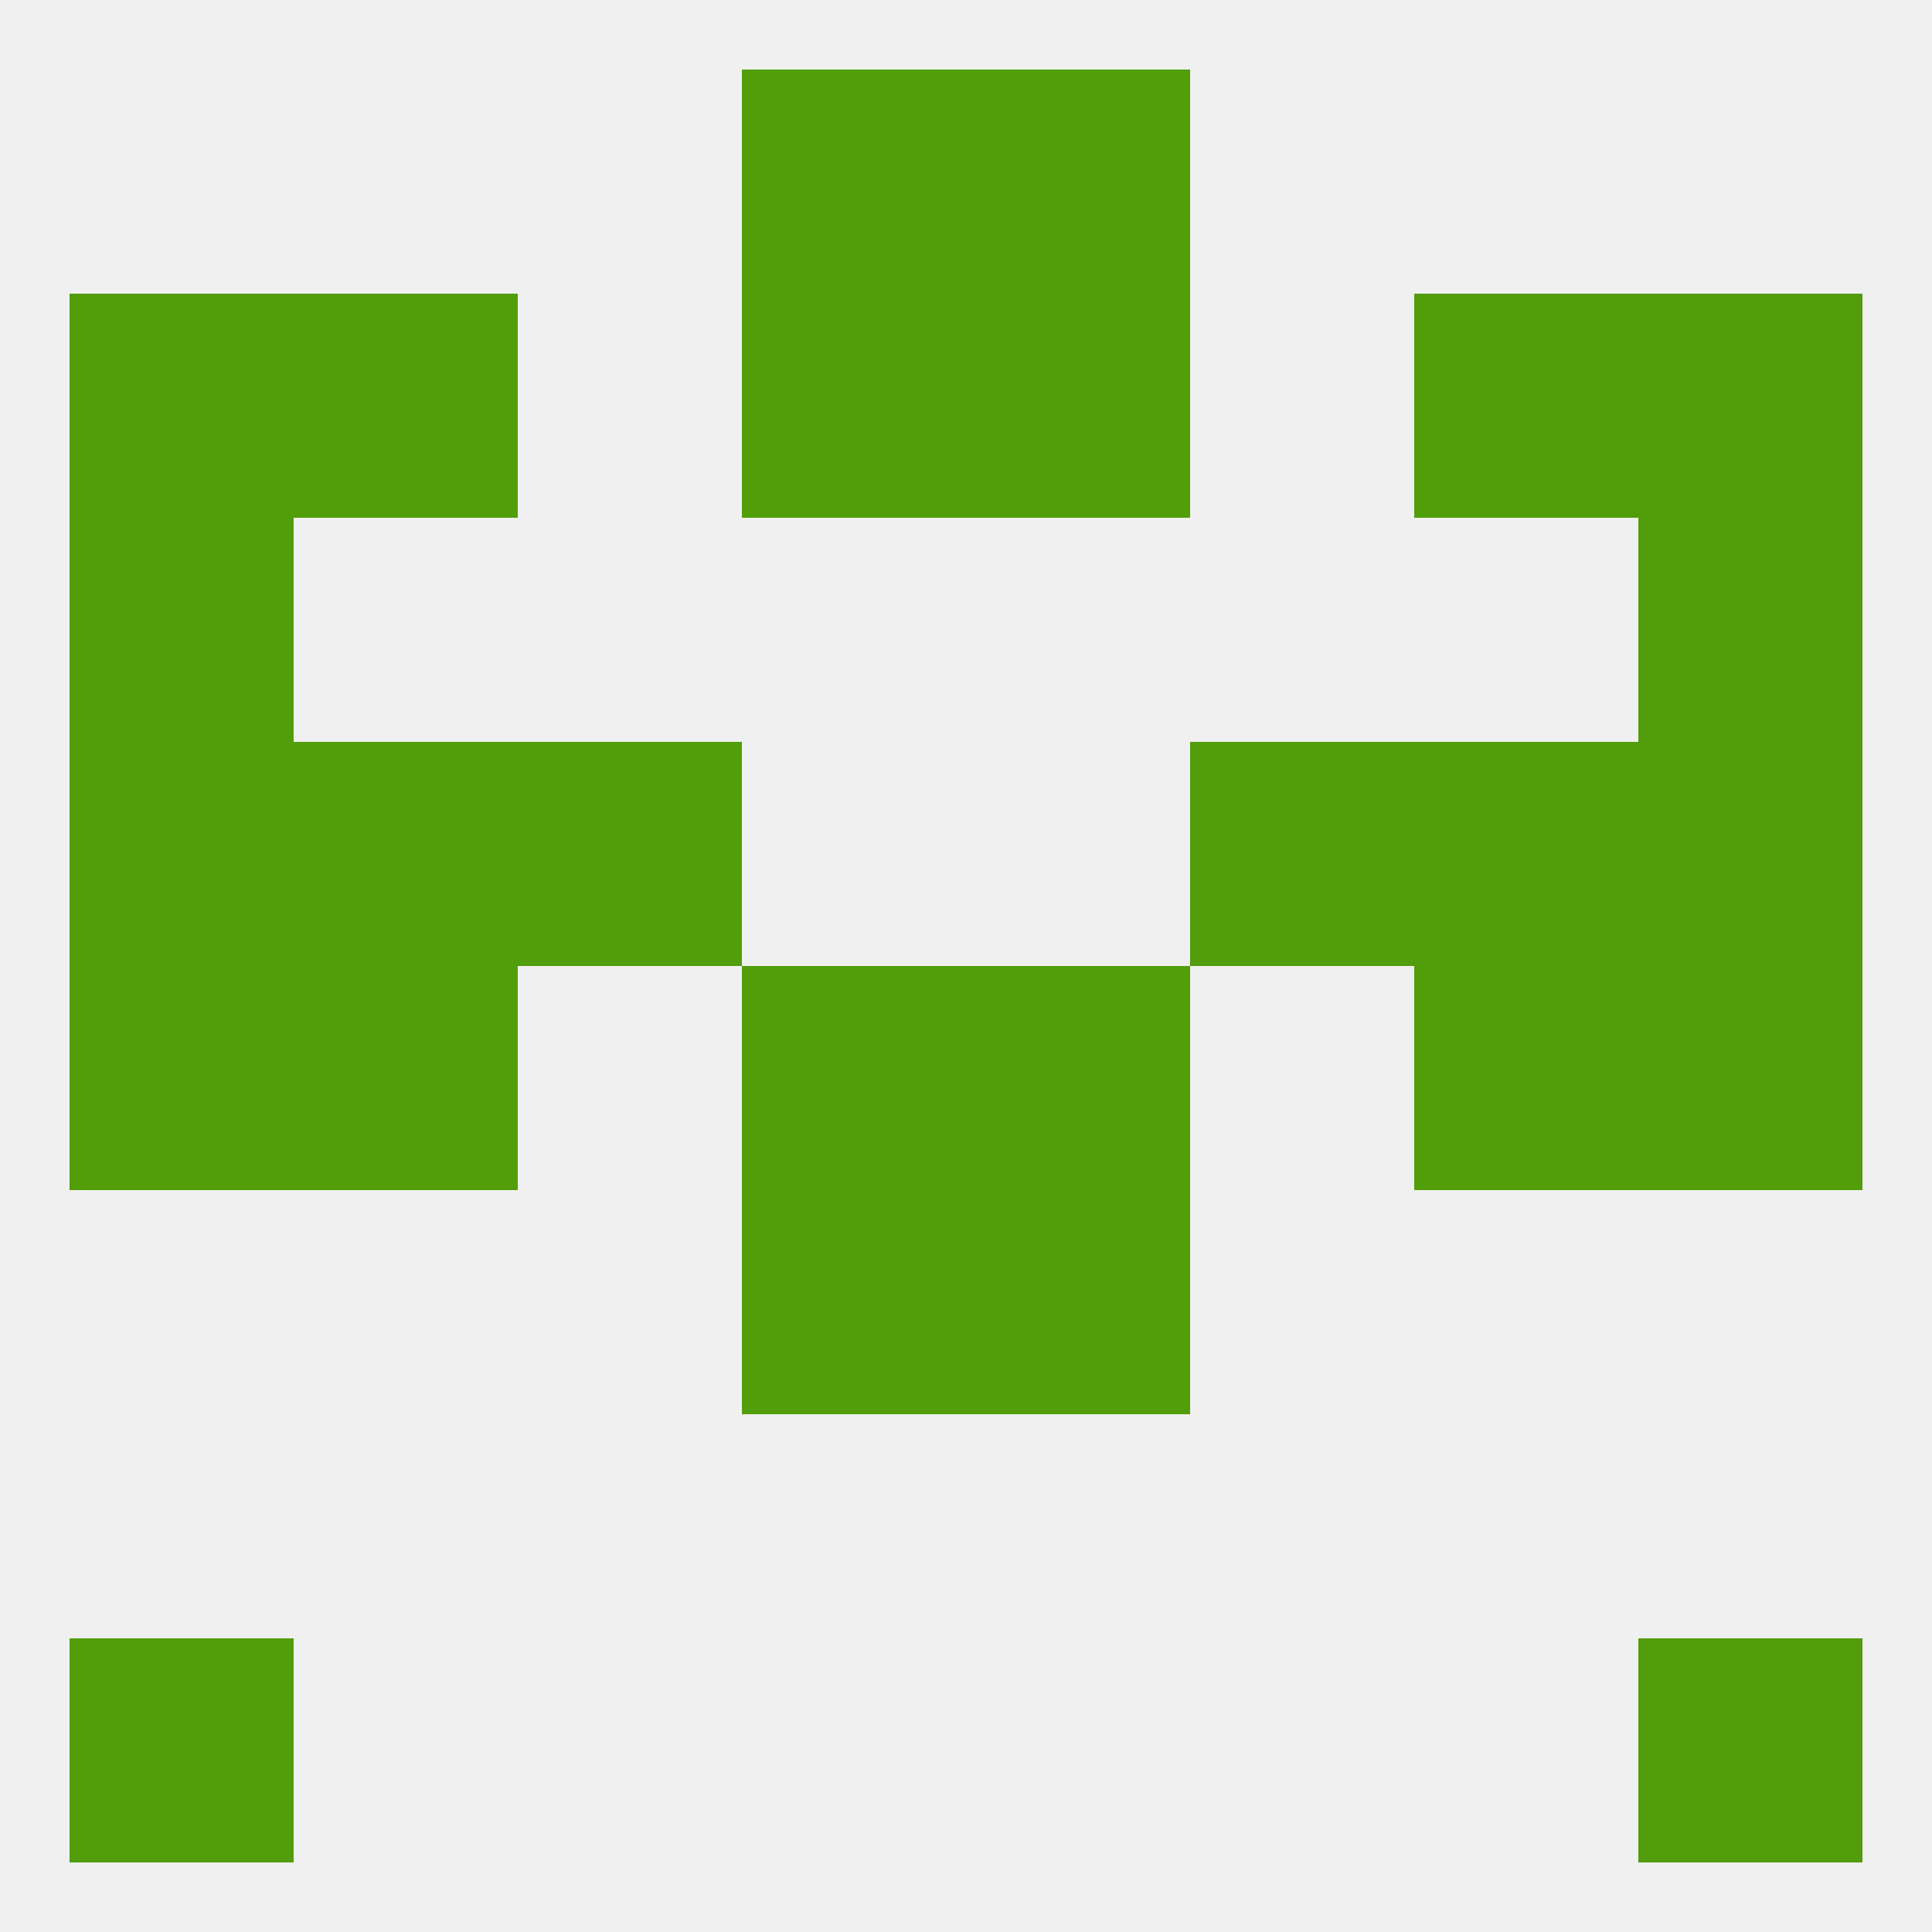 
<!--   <?xml version="1.0"?> -->
<svg version="1.1" baseprofile="full" xmlns="http://www.w3.org/2000/svg" xmlns:xlink="http://www.w3.org/1999/xlink" xmlns:ev="http://www.w3.org/2001/xml-events" width="250" height="250" viewBox="0 0 250 250" >
	<rect width="100%" height="100%" fill="rgba(240,240,240,255)"/>

	<rect x="96" y="9" width="29" height="29" fill="rgba(81,158,10,255)"/>
	<rect x="125" y="9" width="29" height="29" fill="rgba(81,158,10,255)"/>
	<rect x="38" y="38" width="29" height="29" fill="rgba(81,158,10,255)"/>
	<rect x="183" y="38" width="29" height="29" fill="rgba(81,158,10,255)"/>
	<rect x="96" y="38" width="29" height="29" fill="rgba(81,158,10,255)"/>
	<rect x="125" y="38" width="29" height="29" fill="rgba(81,158,10,255)"/>
	<rect x="9" y="38" width="29" height="29" fill="rgba(81,158,10,255)"/>
	<rect x="212" y="38" width="29" height="29" fill="rgba(81,158,10,255)"/>
	<rect x="9" y="67" width="29" height="29" fill="rgba(81,158,10,255)"/>
	<rect x="212" y="67" width="29" height="29" fill="rgba(81,158,10,255)"/>
	<rect x="183" y="96" width="29" height="29" fill="rgba(81,158,10,255)"/>
	<rect x="67" y="96" width="29" height="29" fill="rgba(81,158,10,255)"/>
	<rect x="154" y="96" width="29" height="29" fill="rgba(81,158,10,255)"/>
	<rect x="9" y="96" width="29" height="29" fill="rgba(81,158,10,255)"/>
	<rect x="212" y="96" width="29" height="29" fill="rgba(81,158,10,255)"/>
	<rect x="38" y="96" width="29" height="29" fill="rgba(81,158,10,255)"/>
	<rect x="9" y="125" width="29" height="29" fill="rgba(81,158,10,255)"/>
	<rect x="212" y="125" width="29" height="29" fill="rgba(81,158,10,255)"/>
	<rect x="38" y="125" width="29" height="29" fill="rgba(81,158,10,255)"/>
	<rect x="183" y="125" width="29" height="29" fill="rgba(81,158,10,255)"/>
	<rect x="96" y="125" width="29" height="29" fill="rgba(81,158,10,255)"/>
	<rect x="125" y="125" width="29" height="29" fill="rgba(81,158,10,255)"/>
	<rect x="96" y="154" width="29" height="29" fill="rgba(81,158,10,255)"/>
	<rect x="125" y="154" width="29" height="29" fill="rgba(81,158,10,255)"/>
	<rect x="9" y="212" width="29" height="29" fill="rgba(81,158,10,255)"/>
	<rect x="212" y="212" width="29" height="29" fill="rgba(81,158,10,255)"/>
</svg>